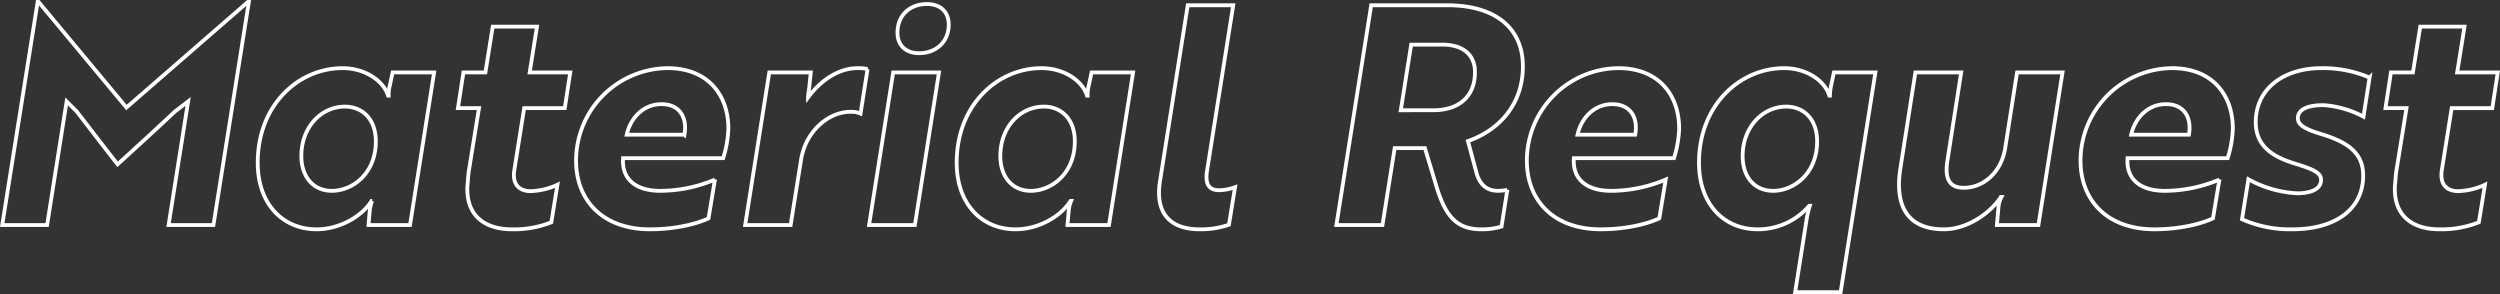 <svg xmlns="http://www.w3.org/2000/svg" width="655.248" height="77.08" viewBox="0 0 655.248 77.08">
  <rect x="0" y="0" width="655.248" height="77.08" fill="#333333" stroke="none"/>
  <path id="パス_1427" data-name="パス 1427" d="M-291.76-15.92c5.04-4.56,10.08-9.2,15.04-13.84l3.44-2.64L-278.4,0h11.76l9.28-58.48h-.24L-289.44-30.8l-23.04-27.68h-.24L-322,0h11.76l5.12-32.4,2.64,2.64C-298.88-25.12-295.36-20.48-291.76-15.92Zm59.6-15.12c4.32,0,8.08,3.04,8.08,9.12,0,8.48-6.16,12.96-11.52,12.96-4.88,0-8-3.68-8-9.12C-243.6-25.68-238.4-31.04-232.16-31.04ZM-208.8-40h-10.88l-.72,3.36a9.562,9.562,0,0,0-.32,2.72h-.16c-1.2-3.92-6.08-7.2-11.92-7.2-11.52,0-22.24,9.6-22.24,24.8,0,10.8,6.56,17.44,15.44,17.44,6.08,0,11.92-3.44,14.4-7.44h.16a9.021,9.021,0,0,0-.64,2.64L-226,0h10.88Zm7.68,0-1.44,9.36h5.52l-2.64,16.32c-.24,1.44-.24,2.8-.4,4.08-.4,8.4,5.28,11.36,11.6,11.36a26.463,26.463,0,0,0,10.4-1.84l1.6-9.84a17.873,17.873,0,0,1-7.04,1.68c-2.64,0-4.96-1.44-4.24-5.68l2.56-16.08h10.64l1.44-9.36h-10.64l1.92-12h-11.6l-1.92,12Zm53.44-1.12A24.261,24.261,0,0,0-171.6-16.88c0,10.48,7.04,18,19.36,18,7.12,0,12.72-1.6,15.36-2.88l1.68-10.16a37.045,37.045,0,0,1-14.32,2.96c-6.48,0-10.16-3.12-9.76-8.56h26.24a29.037,29.037,0,0,0,1.36-7.76C-131.68-33.84-136.8-41.12-147.68-41.12Zm4.48,17.44h-15.12c.96-4.32,4.32-8,9.12-8C-144.32-31.68-142.4-28-143.2-23.68ZM-127.28,0h11.92l2.72-17.04c1.12-7.28,6.96-12.64,13.04-12.64a5.955,5.955,0,0,1,2.56.48l1.84-11.68a10.758,10.758,0,0,0-2.56-.24c-5.2,0-9.84,3.36-13.04,7.68,0-.48.16-1.44.32-2.64l.4-3.92h-10.88Zm38.8-40L-94.8,0h12l6.32-40Zm1.12-10.4c0,3.2,2.08,5.36,5.68,5.36,4.48,0,7.76-3.04,7.76-7.44,0-3.36-2.16-5.44-5.68-5.44C-84.24-57.92-87.36-54.88-87.36-50.4Zm38.4,19.36c4.32,0,8.08,3.04,8.08,9.12,0,8.48-6.16,12.96-11.52,12.96-4.88,0-8-3.68-8-9.12C-60.4-25.68-55.2-31.04-48.96-31.04ZM-25.6-40H-36.48l-.72,3.36a9.562,9.562,0,0,0-.32,2.72h-.16c-1.2-3.92-6.08-7.2-11.92-7.2-11.52,0-22.24,9.6-22.24,24.8,0,10.8,6.56,17.44,15.44,17.44,6.08,0,11.92-3.44,14.4-7.44h.16a9.02,9.02,0,0,0-.64,2.64L-42.8,0h10.88Zm7.04,28.56C-20-2.32-15.04,1.12-8.24,1.12A22.225,22.225,0,0,0-.48-.08l1.6-9.84a12.734,12.734,0,0,1-4.16.8c-2.4,0-3.76-1.28-3.2-4.96L.64-57.6H-11.28Zm69.44-8.72,2.8,9.28c2.48,8.64,5.52,12,11.92,12A17.2,17.2,0,0,0,70.96.4l1.52-9.6a18.662,18.662,0,0,1-2.4.24c-2.88,0-4.8-1.52-5.68-4.72L62.16-22c8-2.8,14.4-9.44,14.4-19.6,0-10.32-7.6-16-19.76-16h-20L27.68,0H39.76l3.2-20.16Zm4.64-27.12c5.12,0,8.48,2.48,8.48,7.2,0,6.72-4.56,10-10.88,10H44.56l2.72-17.2Zm46,6.16A24.261,24.261,0,0,0,77.6-16.88c0,10.48,7.04,18,19.36,18,7.12,0,12.72-1.6,15.36-2.88L114-11.92A37.045,37.045,0,0,1,99.68-8.96c-6.48,0-10.16-3.12-9.76-8.56h26.24a29.037,29.037,0,0,0,1.36-7.76C117.52-33.84,112.4-41.12,101.52-41.12ZM106-23.68H90.88c.96-4.32,4.32-8,9.12-8C104.88-31.68,106.8-28,106-23.68ZM142.16-8.96c-4.88,0-8-3.6-8-9.12,0-7.52,5.2-12.96,11.44-12.96,4.32,0,8.08,3.04,8.08,9.12C153.68-13.44,147.52-8.96,142.16-8.96ZM168.96-40H158.08l-.72,3.36a15.356,15.356,0,0,0-.32,2.72h-.16c-1.2-3.92-6-7.2-11.84-7.2-11.6,0-22.32,9.68-22.32,24.8,0,10.88,6.56,17.44,15.36,17.44A17.644,17.644,0,0,0,151.6-5.04h.16a23.238,23.238,0,0,0-.8,3.36L147.92,17.6h11.92ZM211.68,0,218-40H206.08l-3.12,19.92c-.96,6-5.44,10.32-10.88,10.32-4.32,0-4.88-3.2-4.24-7.2L191.44-40h-12l-3.92,25.04C173.84-4.4,177.84,1.12,186.88,1.12c6.64,0,12.64-4.8,14.96-8.48H202a7.377,7.377,0,0,0-.8,2.8L200.8,0Zm34.96-41.12a24.261,24.261,0,0,0-23.92,24.24c0,10.48,7.04,18,19.36,18,7.12,0,12.72-1.6,15.36-2.88l1.68-10.16A37.045,37.045,0,0,1,244.8-8.96c-6.48,0-10.16-3.12-9.76-8.56h26.24a29.039,29.039,0,0,0,1.36-7.76C262.64-33.84,257.52-41.12,246.64-41.12Zm4.48,17.44H236c.96-4.32,4.32-8,9.12-8C250-31.68,251.92-28,251.12-23.68Zm34.64,11.84c0,2.64-3.04,3.52-6.24,3.52A29.16,29.16,0,0,1,266.72-12L265.04-1.52a30.737,30.737,0,0,0,13.2,2.64c11.2,0,18.56-5.2,18.56-14.08,0-5.84-3.84-8.8-11.52-11.04-3.76-1.2-5.6-2.24-5.6-4,0-2,1.92-2.88,3.84-3.2a13.9,13.9,0,0,1,3.68-.16,26.476,26.476,0,0,1,9.68,2.96l1.6-10.24a30.944,30.944,0,0,0-12.56-2.48c-10.24,0-17.28,5.6-17.28,14.16,0,6.32,4.48,9.2,10.88,11.04C283.52-14.64,285.76-13.76,285.76-11.84ZM304.08-40l-1.44,9.36h5.52l-2.64,16.32c-.24,1.44-.24,2.8-.4,4.08-.4,8.4,5.28,11.36,11.6,11.36a26.464,26.464,0,0,0,10.4-1.84l1.6-9.84a17.873,17.873,0,0,1-7.04,1.68c-2.64,0-4.96-1.44-4.24-5.68L320-30.64h10.64L332.08-40H321.44l1.92-12h-11.6l-1.92,12Z" transform="translate(322.586 58.98)" fill="none" stroke="#fff" stroke-width="1"/>
</svg>
